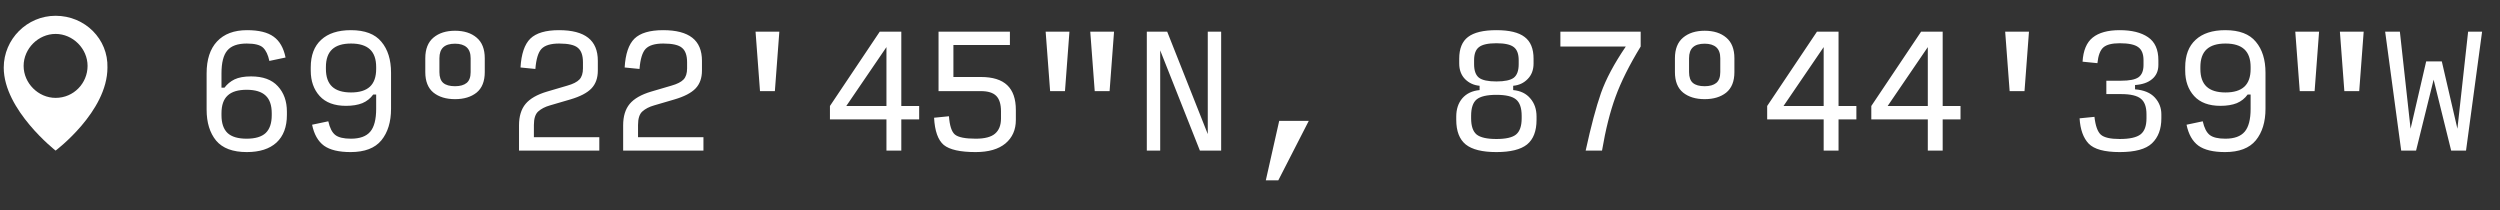 <?xml version="1.0" encoding="UTF-8"?> <svg xmlns="http://www.w3.org/2000/svg" width="214" height="18" viewBox="0 0 214 18" fill="none"><rect x="0" y="0" width="214" height="18" fill="#333333" stroke="none"/> <path d="M4.759 1.351C2.318 1.351 0.32 3.348 0.32 5.789C0.32 9.414 4.759 12.891 4.759 12.891C4.759 12.891 9.197 9.562 9.197 5.789C9.271 3.348 7.274 1.351 4.759 1.351ZM4.759 8.378C3.279 8.378 2.022 7.121 2.022 5.641C2.022 4.162 3.279 2.904 4.759 2.904C6.238 2.904 7.496 4.162 7.496 5.641C7.496 7.121 6.312 8.378 4.759 8.378Z" fill="white"></path> <path d="M21.122 13.018C19.926 13.018 19.052 12.691 18.501 12.038C17.958 11.376 17.686 10.489 17.686 9.378V6.285C17.686 5.097 17.983 4.185 18.577 3.549C19.18 2.904 20.037 2.582 21.148 2.582C22.158 2.582 22.917 2.768 23.426 3.142C23.935 3.506 24.275 4.1 24.444 4.923L23.057 5.216C22.947 4.699 22.769 4.321 22.523 4.083C22.276 3.846 21.81 3.727 21.122 3.727C20.342 3.727 19.786 3.926 19.455 4.325C19.124 4.715 18.959 5.369 18.959 6.285V7.507H19.213C19.442 7.202 19.731 6.964 20.079 6.794C20.435 6.625 20.906 6.54 21.492 6.54C22.51 6.54 23.273 6.82 23.782 7.38C24.3 7.94 24.559 8.665 24.559 9.556V9.836C24.559 10.863 24.262 11.652 23.668 12.203C23.074 12.746 22.226 13.018 21.122 13.018ZM21.11 11.872C21.848 11.872 22.391 11.711 22.739 11.389C23.087 11.058 23.261 10.549 23.261 9.862V9.696C23.261 9.009 23.087 8.504 22.739 8.182C22.391 7.851 21.848 7.685 21.11 7.685C20.372 7.685 19.829 7.851 19.481 8.182C19.133 8.504 18.959 9.009 18.959 9.696V9.862C18.959 10.549 19.133 11.058 19.481 11.389C19.829 11.711 20.372 11.872 21.11 11.872ZM30.049 7.914C30.77 7.914 31.309 7.749 31.666 7.418C32.022 7.087 32.2 6.582 32.2 5.903V5.738C32.2 5.059 32.022 4.554 31.666 4.223C31.309 3.892 30.77 3.727 30.049 3.727C29.328 3.727 28.789 3.892 28.433 4.223C28.077 4.554 27.898 5.059 27.898 5.738V5.903C27.898 6.582 28.077 7.087 28.433 7.418C28.789 7.749 29.328 7.914 30.049 7.914ZM30.011 13.018C29.001 13.018 28.242 12.835 27.733 12.471C27.224 12.097 26.884 11.499 26.715 10.676L28.102 10.383C28.229 10.952 28.429 11.342 28.7 11.554C28.972 11.766 29.417 11.872 30.037 11.872C30.8 11.872 31.352 11.673 31.691 11.274C32.031 10.876 32.2 10.222 32.2 9.314V8.092H31.946C31.708 8.423 31.398 8.669 31.017 8.831C30.635 8.983 30.168 9.06 29.617 9.06C28.624 9.06 27.873 8.78 27.364 8.22C26.855 7.66 26.6 6.934 26.6 6.043V5.763C26.6 4.737 26.897 3.952 27.491 3.409C28.085 2.857 28.933 2.582 30.037 2.582C31.233 2.582 32.103 2.912 32.646 3.574C33.197 4.228 33.473 5.11 33.473 6.222V9.314C33.473 10.434 33.197 11.334 32.646 12.012C32.094 12.683 31.216 13.018 30.011 13.018ZM38.951 8.487C38.187 8.487 37.572 8.3 37.105 7.927C36.639 7.545 36.405 6.96 36.405 6.171V4.987C36.405 4.198 36.639 3.608 37.105 3.218C37.572 2.828 38.187 2.632 38.951 2.632C39.723 2.632 40.338 2.828 40.796 3.218C41.263 3.608 41.496 4.198 41.496 4.987V6.171C41.496 6.96 41.263 7.545 40.796 7.927C40.329 8.3 39.714 8.487 38.951 8.487ZM38.951 7.38C39.383 7.38 39.714 7.286 39.943 7.1C40.172 6.913 40.287 6.603 40.287 6.171V4.987C40.287 4.563 40.172 4.249 39.943 4.045C39.714 3.842 39.383 3.74 38.951 3.74C38.501 3.74 38.166 3.842 37.945 4.045C37.725 4.249 37.614 4.563 37.614 4.987V6.171C37.614 6.603 37.725 6.913 37.945 7.1C38.166 7.286 38.501 7.38 38.951 7.38ZM44.428 12.891V10.727C44.428 9.955 44.615 9.344 44.988 8.894C45.362 8.445 45.977 8.092 46.834 7.838L48.565 7.329C49.048 7.193 49.392 7.019 49.596 6.807C49.799 6.595 49.901 6.277 49.901 5.852V5.331C49.901 4.745 49.757 4.334 49.468 4.096C49.188 3.85 48.654 3.727 47.865 3.727C47.144 3.727 46.639 3.88 46.35 4.185C46.07 4.482 45.896 5.055 45.828 5.903L44.556 5.776C44.623 4.614 44.904 3.791 45.396 3.307C45.896 2.823 46.715 2.582 47.852 2.582C48.964 2.582 49.795 2.798 50.346 3.231C50.898 3.663 51.174 4.321 51.174 5.203V6.043C51.174 6.68 50.991 7.189 50.627 7.571C50.262 7.952 49.659 8.266 48.819 8.512L47.076 9.022C46.66 9.14 46.325 9.314 46.07 9.543C45.824 9.764 45.701 10.15 45.701 10.701V11.745H51.301V12.891H44.428ZM53.342 12.891V10.727C53.342 9.955 53.529 9.344 53.902 8.894C54.276 8.445 54.891 8.092 55.748 7.838L57.479 7.329C57.962 7.193 58.306 7.019 58.51 6.807C58.713 6.595 58.815 6.277 58.815 5.852V5.331C58.815 4.745 58.671 4.334 58.382 4.096C58.102 3.85 57.568 3.727 56.779 3.727C56.058 3.727 55.553 3.88 55.264 4.185C54.984 4.482 54.81 5.055 54.742 5.903L53.47 5.776C53.538 4.614 53.818 3.791 54.31 3.307C54.81 2.823 55.629 2.582 56.766 2.582C57.878 2.582 58.709 2.798 59.261 3.231C59.812 3.663 60.088 4.321 60.088 5.203V6.043C60.088 6.68 59.905 7.189 59.541 7.571C59.176 7.952 58.573 8.266 57.733 8.512L55.99 9.022C55.574 9.14 55.239 9.314 54.984 9.543C54.738 9.764 54.615 10.15 54.615 10.701V11.745H60.215V12.891H53.342ZM65.056 7.8L64.675 2.709H66.711L66.329 7.8H65.056ZM72.443 9.072H75.88V4.032L72.443 9.072ZM78.68 10.218H77.152V12.891H75.88V10.218H71.043V9.072L75.307 2.709H77.152V9.072H78.68V10.218ZM83.508 13.018C82.193 13.018 81.285 12.814 80.785 12.407C80.293 11.991 80.017 11.215 79.957 10.078L81.23 9.951C81.289 10.757 81.459 11.278 81.739 11.516C82.028 11.754 82.622 11.872 83.521 11.872C84.293 11.872 84.845 11.728 85.175 11.44C85.515 11.151 85.685 10.719 85.685 10.142V9.531C85.685 8.92 85.549 8.479 85.277 8.207C85.006 7.935 84.569 7.8 83.966 7.8H80.339V2.709H86.448V3.854H81.612V6.591H83.966C84.976 6.591 85.727 6.824 86.219 7.291C86.711 7.757 86.957 8.466 86.957 9.416V10.269C86.957 11.109 86.66 11.779 86.066 12.28C85.472 12.772 84.62 13.018 83.508 13.018ZM93.708 7.8L93.326 2.709H95.362L94.981 7.8H93.708ZM89.89 7.8L89.508 2.709H91.544L91.162 7.8H89.89ZM102.711 12.891L99.313 4.312V12.891H98.167V2.709H99.911L103.385 11.478V2.709H104.531V12.891H102.711ZM108.354 15.436L109.5 10.345H112.032L109.423 15.436H108.354ZM128.091 13.018C126.886 13.018 126.012 12.802 125.469 12.369C124.926 11.928 124.655 11.223 124.655 10.256V9.976C124.655 9.34 124.829 8.818 125.177 8.411C125.533 8.003 126.025 7.77 126.653 7.711V7.342C126.161 7.299 125.745 7.108 125.406 6.769C125.075 6.429 124.909 5.984 124.909 5.432V5.025C124.909 4.168 125.16 3.549 125.66 3.167C126.169 2.777 126.98 2.582 128.091 2.582C129.203 2.582 130.009 2.777 130.509 3.167C131.019 3.549 131.273 4.168 131.273 5.025V5.432C131.273 5.984 131.103 6.429 130.764 6.769C130.433 7.108 130.022 7.299 129.529 7.342V7.711C130.157 7.77 130.645 8.008 130.993 8.423C131.349 8.831 131.528 9.348 131.528 9.976V10.256C131.528 11.223 131.256 11.928 130.713 12.369C130.17 12.802 129.296 13.018 128.091 13.018ZM128.091 6.972C128.804 6.972 129.3 6.866 129.58 6.654C129.86 6.434 130 6.048 130 5.496V5.152C130 4.618 129.86 4.245 129.58 4.032C129.3 3.812 128.804 3.702 128.091 3.702C127.379 3.702 126.882 3.812 126.602 4.032C126.322 4.245 126.182 4.618 126.182 5.152V5.496C126.182 6.048 126.322 6.434 126.602 6.654C126.882 6.866 127.379 6.972 128.091 6.972ZM128.091 11.898C128.897 11.898 129.457 11.771 129.771 11.516C130.094 11.253 130.255 10.791 130.255 10.129V9.912C130.255 9.242 130.094 8.775 129.771 8.512C129.457 8.249 128.897 8.118 128.091 8.118C127.285 8.118 126.721 8.249 126.399 8.512C126.085 8.775 125.928 9.242 125.928 9.912V10.129C125.928 10.791 126.085 11.253 126.399 11.516C126.721 11.771 127.285 11.898 128.091 11.898ZM135.733 12.891C136.191 10.795 136.628 9.153 137.044 7.965C137.468 6.769 138.176 5.441 139.169 3.982H133.569V2.709H140.442V3.982C139.474 5.568 138.757 7.002 138.291 8.283C137.824 9.556 137.438 11.092 137.133 12.891H135.733ZM145.919 8.487C145.156 8.487 144.541 8.3 144.074 7.927C143.607 7.545 143.374 6.96 143.374 6.171V4.987C143.374 4.198 143.607 3.608 144.074 3.218C144.541 2.828 145.156 2.632 145.919 2.632C146.692 2.632 147.307 2.828 147.765 3.218C148.232 3.608 148.465 4.198 148.465 4.987V6.171C148.465 6.96 148.232 7.545 147.765 7.927C147.298 8.3 146.683 8.487 145.919 8.487ZM145.919 7.38C146.352 7.38 146.683 7.286 146.912 7.1C147.141 6.913 147.256 6.603 147.256 6.171V4.987C147.256 4.563 147.141 4.249 146.912 4.045C146.683 3.842 146.352 3.74 145.919 3.74C145.47 3.74 145.135 3.842 144.914 4.045C144.693 4.249 144.583 4.563 144.583 4.987V6.171C144.583 6.603 144.693 6.913 144.914 7.1C145.135 7.286 145.47 7.38 145.919 7.38ZM152.67 9.072H156.106V4.032L152.67 9.072ZM158.906 10.218H157.379V12.891H156.106V10.218H151.27V9.072L155.533 2.709H157.379V9.072H158.906V10.218ZM161.584 9.072H165.02V4.032L161.584 9.072ZM167.82 10.218H166.293V12.891H165.02V10.218H160.184V9.072L164.448 2.709H166.293V9.072H167.82V10.218ZM172.025 7.8L171.643 2.709H173.68L173.298 7.8H172.025ZM181.448 13.018C180.142 13.018 179.255 12.776 178.788 12.292C178.33 11.809 178.071 11.088 178.012 10.129L179.285 10.002C179.37 10.765 179.552 11.274 179.832 11.529C180.112 11.775 180.651 11.898 181.448 11.898C182.297 11.898 182.891 11.766 183.23 11.503C183.57 11.24 183.739 10.782 183.739 10.129V9.785C183.739 9.149 183.578 8.703 183.256 8.449C182.933 8.186 182.373 8.054 181.576 8.054H180.303V6.909H181.576C182.28 6.909 182.772 6.811 183.052 6.616C183.34 6.412 183.485 6.06 183.485 5.56V5.152C183.485 4.618 183.332 4.245 183.027 4.032C182.73 3.812 182.204 3.702 181.448 3.702C180.787 3.702 180.32 3.82 180.048 4.058C179.777 4.295 179.607 4.745 179.539 5.407L178.267 5.28C178.326 4.321 178.614 3.634 179.132 3.218C179.658 2.794 180.43 2.582 181.448 2.582C182.475 2.582 183.281 2.781 183.867 3.18C184.46 3.579 184.757 4.236 184.757 5.152V5.56C184.757 6.069 184.579 6.472 184.223 6.769C183.875 7.066 183.387 7.235 182.759 7.278V7.647C183.514 7.706 184.079 7.94 184.452 8.347C184.825 8.754 185.012 9.234 185.012 9.785V10.129C185.012 11.045 184.745 11.758 184.21 12.267C183.684 12.768 182.764 13.018 181.448 13.018ZM190.502 7.914C191.224 7.914 191.762 7.749 192.119 7.418C192.475 7.087 192.653 6.582 192.653 5.903V5.738C192.653 5.059 192.475 4.554 192.119 4.223C191.762 3.892 191.224 3.727 190.502 3.727C189.781 3.727 189.242 3.892 188.886 4.223C188.53 4.554 188.352 5.059 188.352 5.738V5.903C188.352 6.582 188.53 7.087 188.886 7.418C189.242 7.749 189.781 7.914 190.502 7.914ZM190.464 13.018C189.455 13.018 188.695 12.835 188.186 12.471C187.677 12.097 187.338 11.499 187.168 10.676L188.555 10.383C188.682 10.952 188.882 11.342 189.153 11.554C189.425 11.766 189.87 11.872 190.49 11.872C191.253 11.872 191.805 11.673 192.144 11.274C192.484 10.876 192.653 10.222 192.653 9.314V8.092H192.399C192.161 8.423 191.852 8.669 191.47 8.831C191.088 8.983 190.621 9.06 190.07 9.06C189.077 9.06 188.326 8.78 187.817 8.22C187.308 7.66 187.053 6.934 187.053 6.043V5.763C187.053 4.737 187.35 3.952 187.944 3.409C188.538 2.857 189.387 2.582 190.49 2.582C191.686 2.582 192.556 2.912 193.099 3.574C193.65 4.228 193.926 5.11 193.926 6.222V9.314C193.926 10.434 193.65 11.334 193.099 12.012C192.547 12.683 191.669 13.018 190.464 13.018ZM200.676 7.8L200.295 2.709H202.331L201.949 7.8H200.676ZM196.858 7.8L196.476 2.709H198.513L198.131 7.8H196.858ZM209.82 12.891L208.318 6.82L206.816 12.891H205.543L204.169 2.709H205.429L206.345 11.02L207.681 5.254H209.018L210.354 11.02L211.271 2.709H212.467L211.092 12.891H209.82Z" fill="white"></path> </svg> 